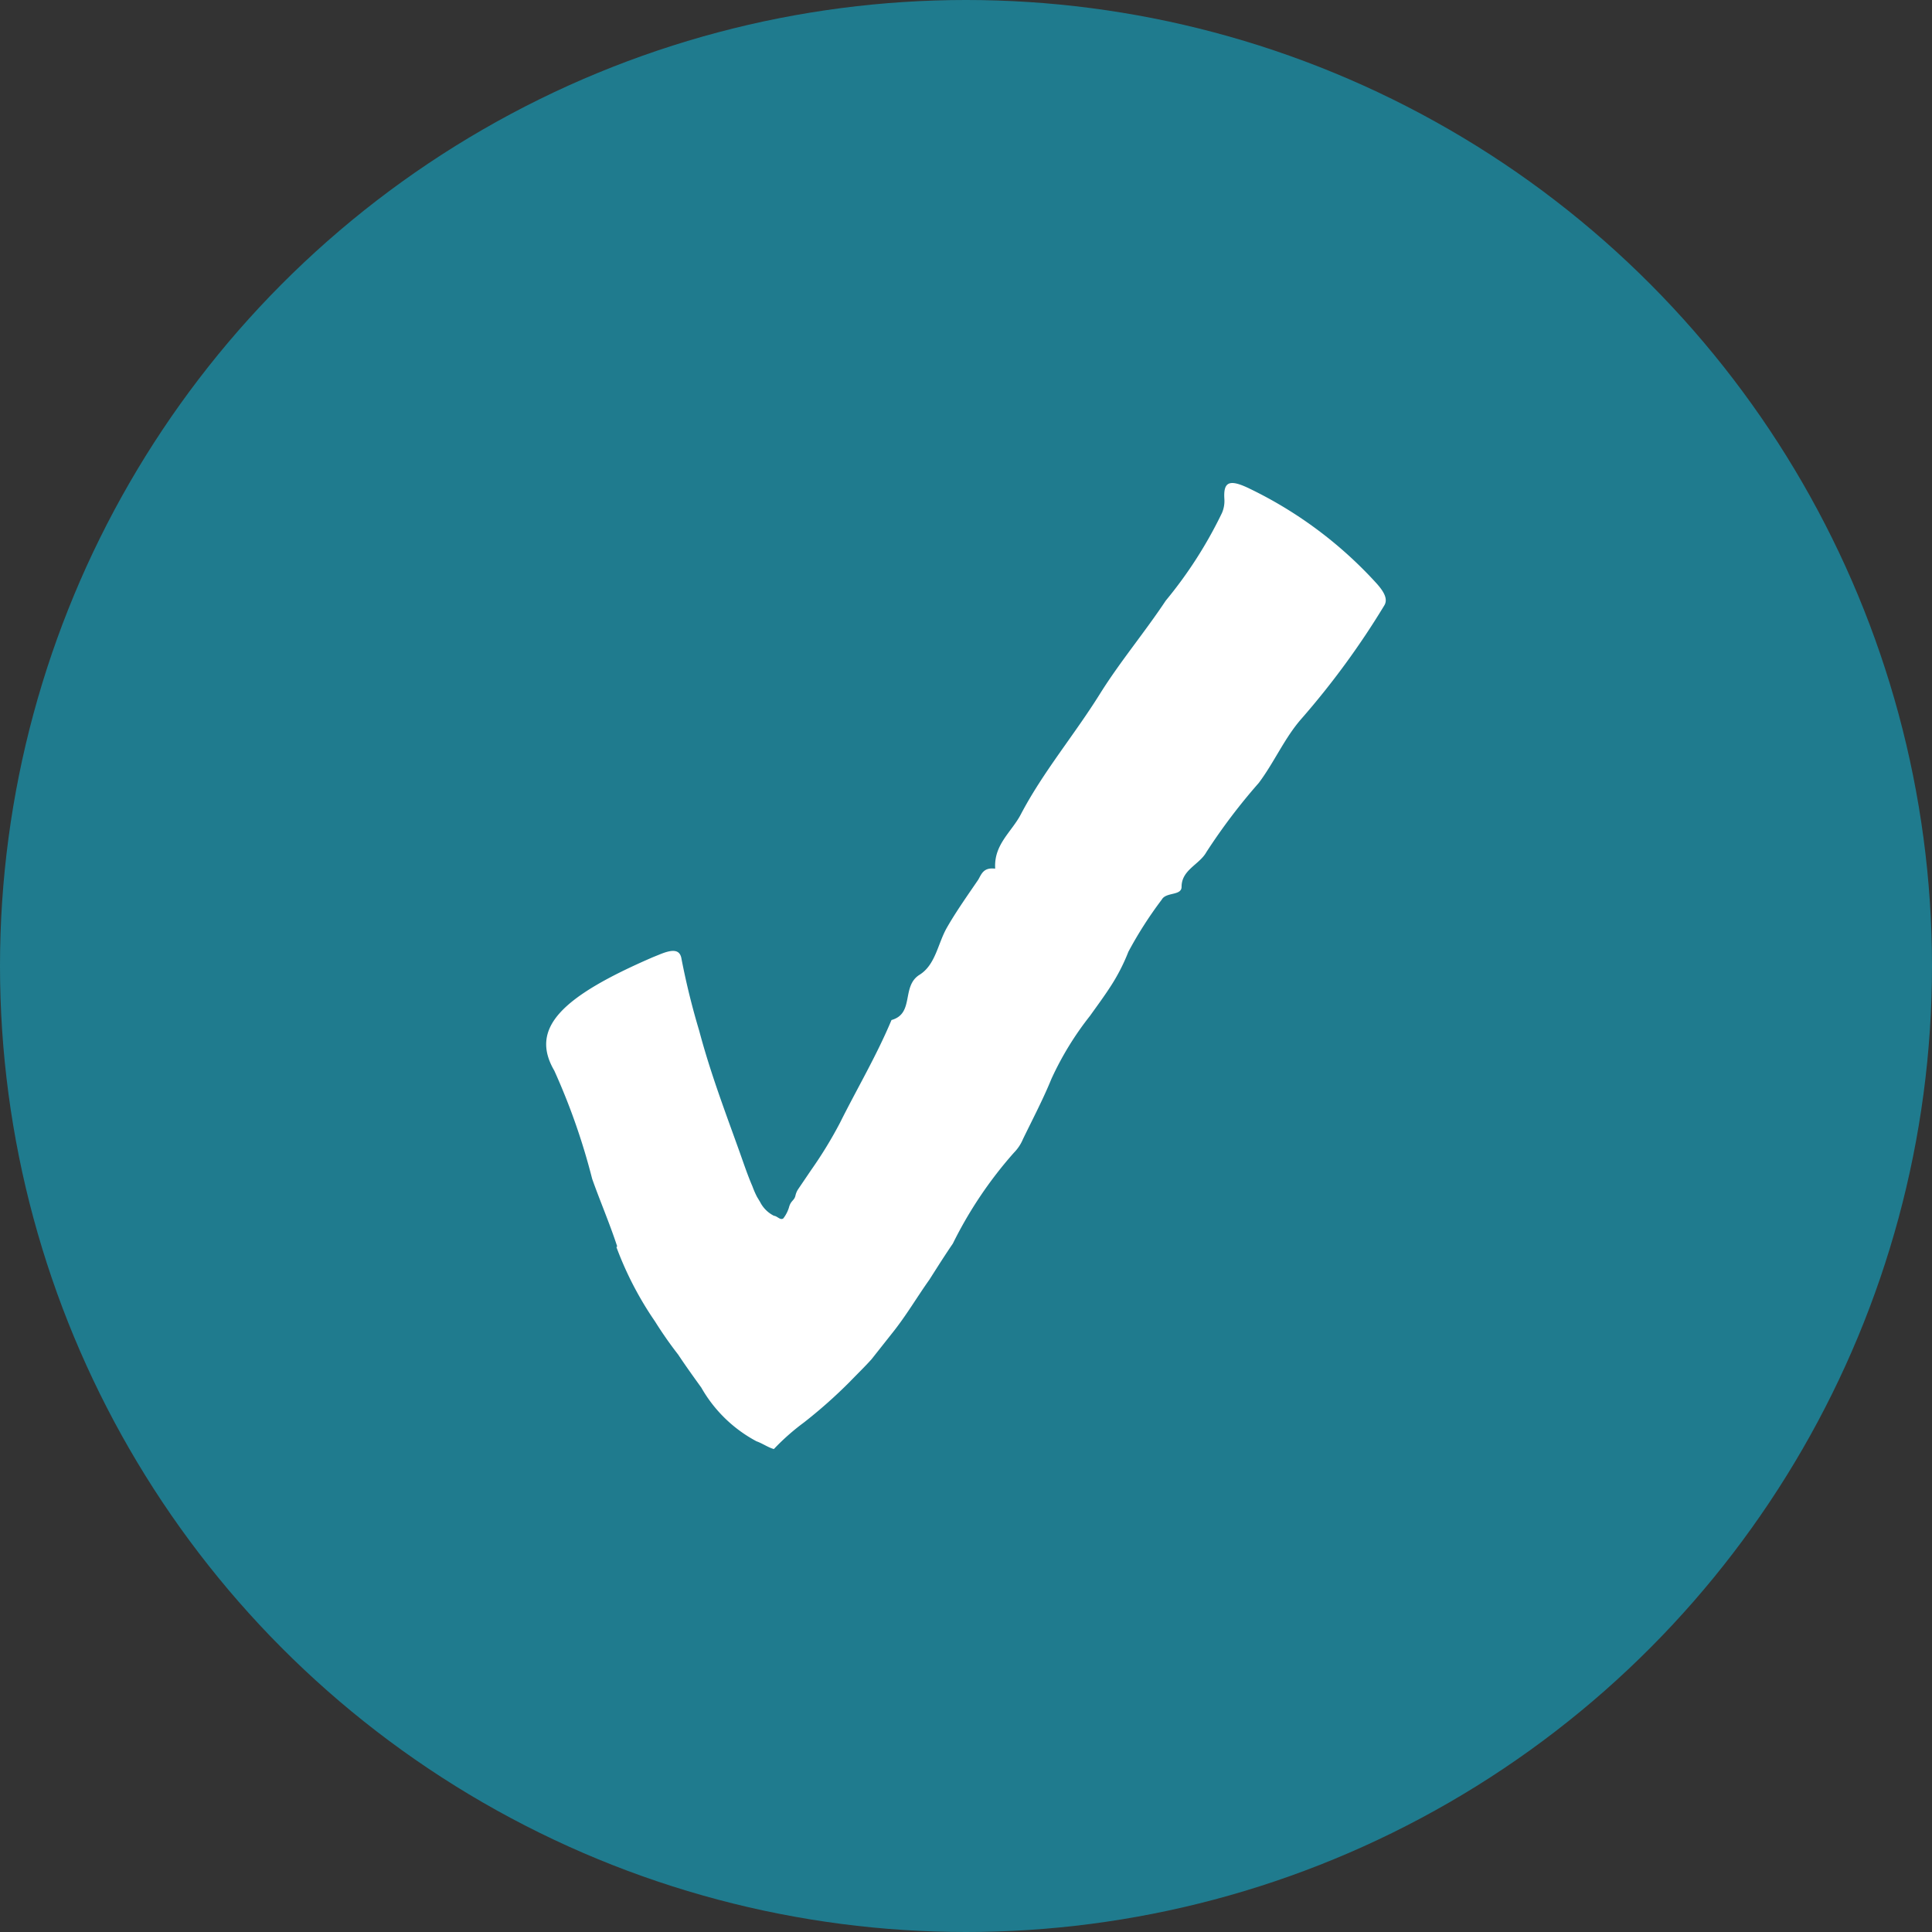 <svg xmlns="http://www.w3.org/2000/svg" width="50" height="50" viewBox="0 0 50 50">
  <rect x="0" y="0" width="50" height="50" fill="#333333" stroke="none"/>
  <g id="Group_236" data-name="Group 236" transform="translate(-1491 -229.982)">
    <circle id="Ellipse_93" data-name="Ellipse 93" cx="25" cy="25" r="25" transform="translate(1491 229.982)" fill="#1f7b8e"/>
    <path id="Path_1690" data-name="Path 1690" d="M119.584,19.777a8.773,8.773,0,0,0,1,1.924,10.106,10.106,0,0,0,.595.852c.195.294.393.569.6.856a3.574,3.574,0,0,0,1.43,1.391c.155.054.308.164.449.2a5.9,5.9,0,0,1,.776-.686,12.765,12.765,0,0,0,1.176-1.042c.193-.2.386-.386.573-.593l.537-.679c.357-.444.64-.93.963-1.384.228-.359.4-.631.607-.934a10.657,10.657,0,0,1,1.579-2.35,1.117,1.117,0,0,0,.237-.357c.254-.522.519-1.027.734-1.553a7.976,7.976,0,0,1,1-1.634c.184-.258.359-.494.526-.752a4.926,4.926,0,0,0,.466-.905,10.342,10.342,0,0,1,.865-1.351c.11-.2.512-.094.512-.33,0-.443.464-.575.643-.9a15.341,15.341,0,0,1,1.355-1.789c.4-.533.667-1.162,1.1-1.656a20.967,20.967,0,0,0,2.146-2.933c.09-.144.033-.319-.2-.577A10.744,10.744,0,0,0,136,.16c-.555-.276-.714-.2-.683.258a.779.779,0,0,1-.063.357A11.158,11.158,0,0,1,133.8,3.043c-.547.823-1.184,1.582-1.7,2.407-.669,1.074-1.478,2.029-2.054,3.13-.236.447-.683.766-.662,1.364v.036c-.308-.04-.356.15-.44.29-.243.357-.575.825-.811,1.241s-.291.962-.713,1.22c-.466.3-.12,1-.718,1.166-.395.941-.9,1.789-1.33,2.654a10.905,10.905,0,0,1-.744,1.22l-.339.5a.492.492,0,0,0-.072.166c-.029.139-.121.124-.17.315a.881.881,0,0,1-.145.279c-.079.057-.155-.061-.243-.068a.806.806,0,0,1-.359-.359l-.079-.131a2.334,2.334,0,0,1-.117-.269c-.121-.279-.222-.58-.326-.872-.357-1-.755-2.036-1.052-3.155a19.1,19.1,0,0,1-.458-1.858c-.039-.257-.232-.257-.571-.117l-.168.068c-2.357,1.02-3.2,1.831-2.554,2.937a16.892,16.892,0,0,1,.98,2.8c.2.566.447,1.137.647,1.746" transform="translate(1387.37 242.483)" fill="#fff"/>
  </g>
</svg>
